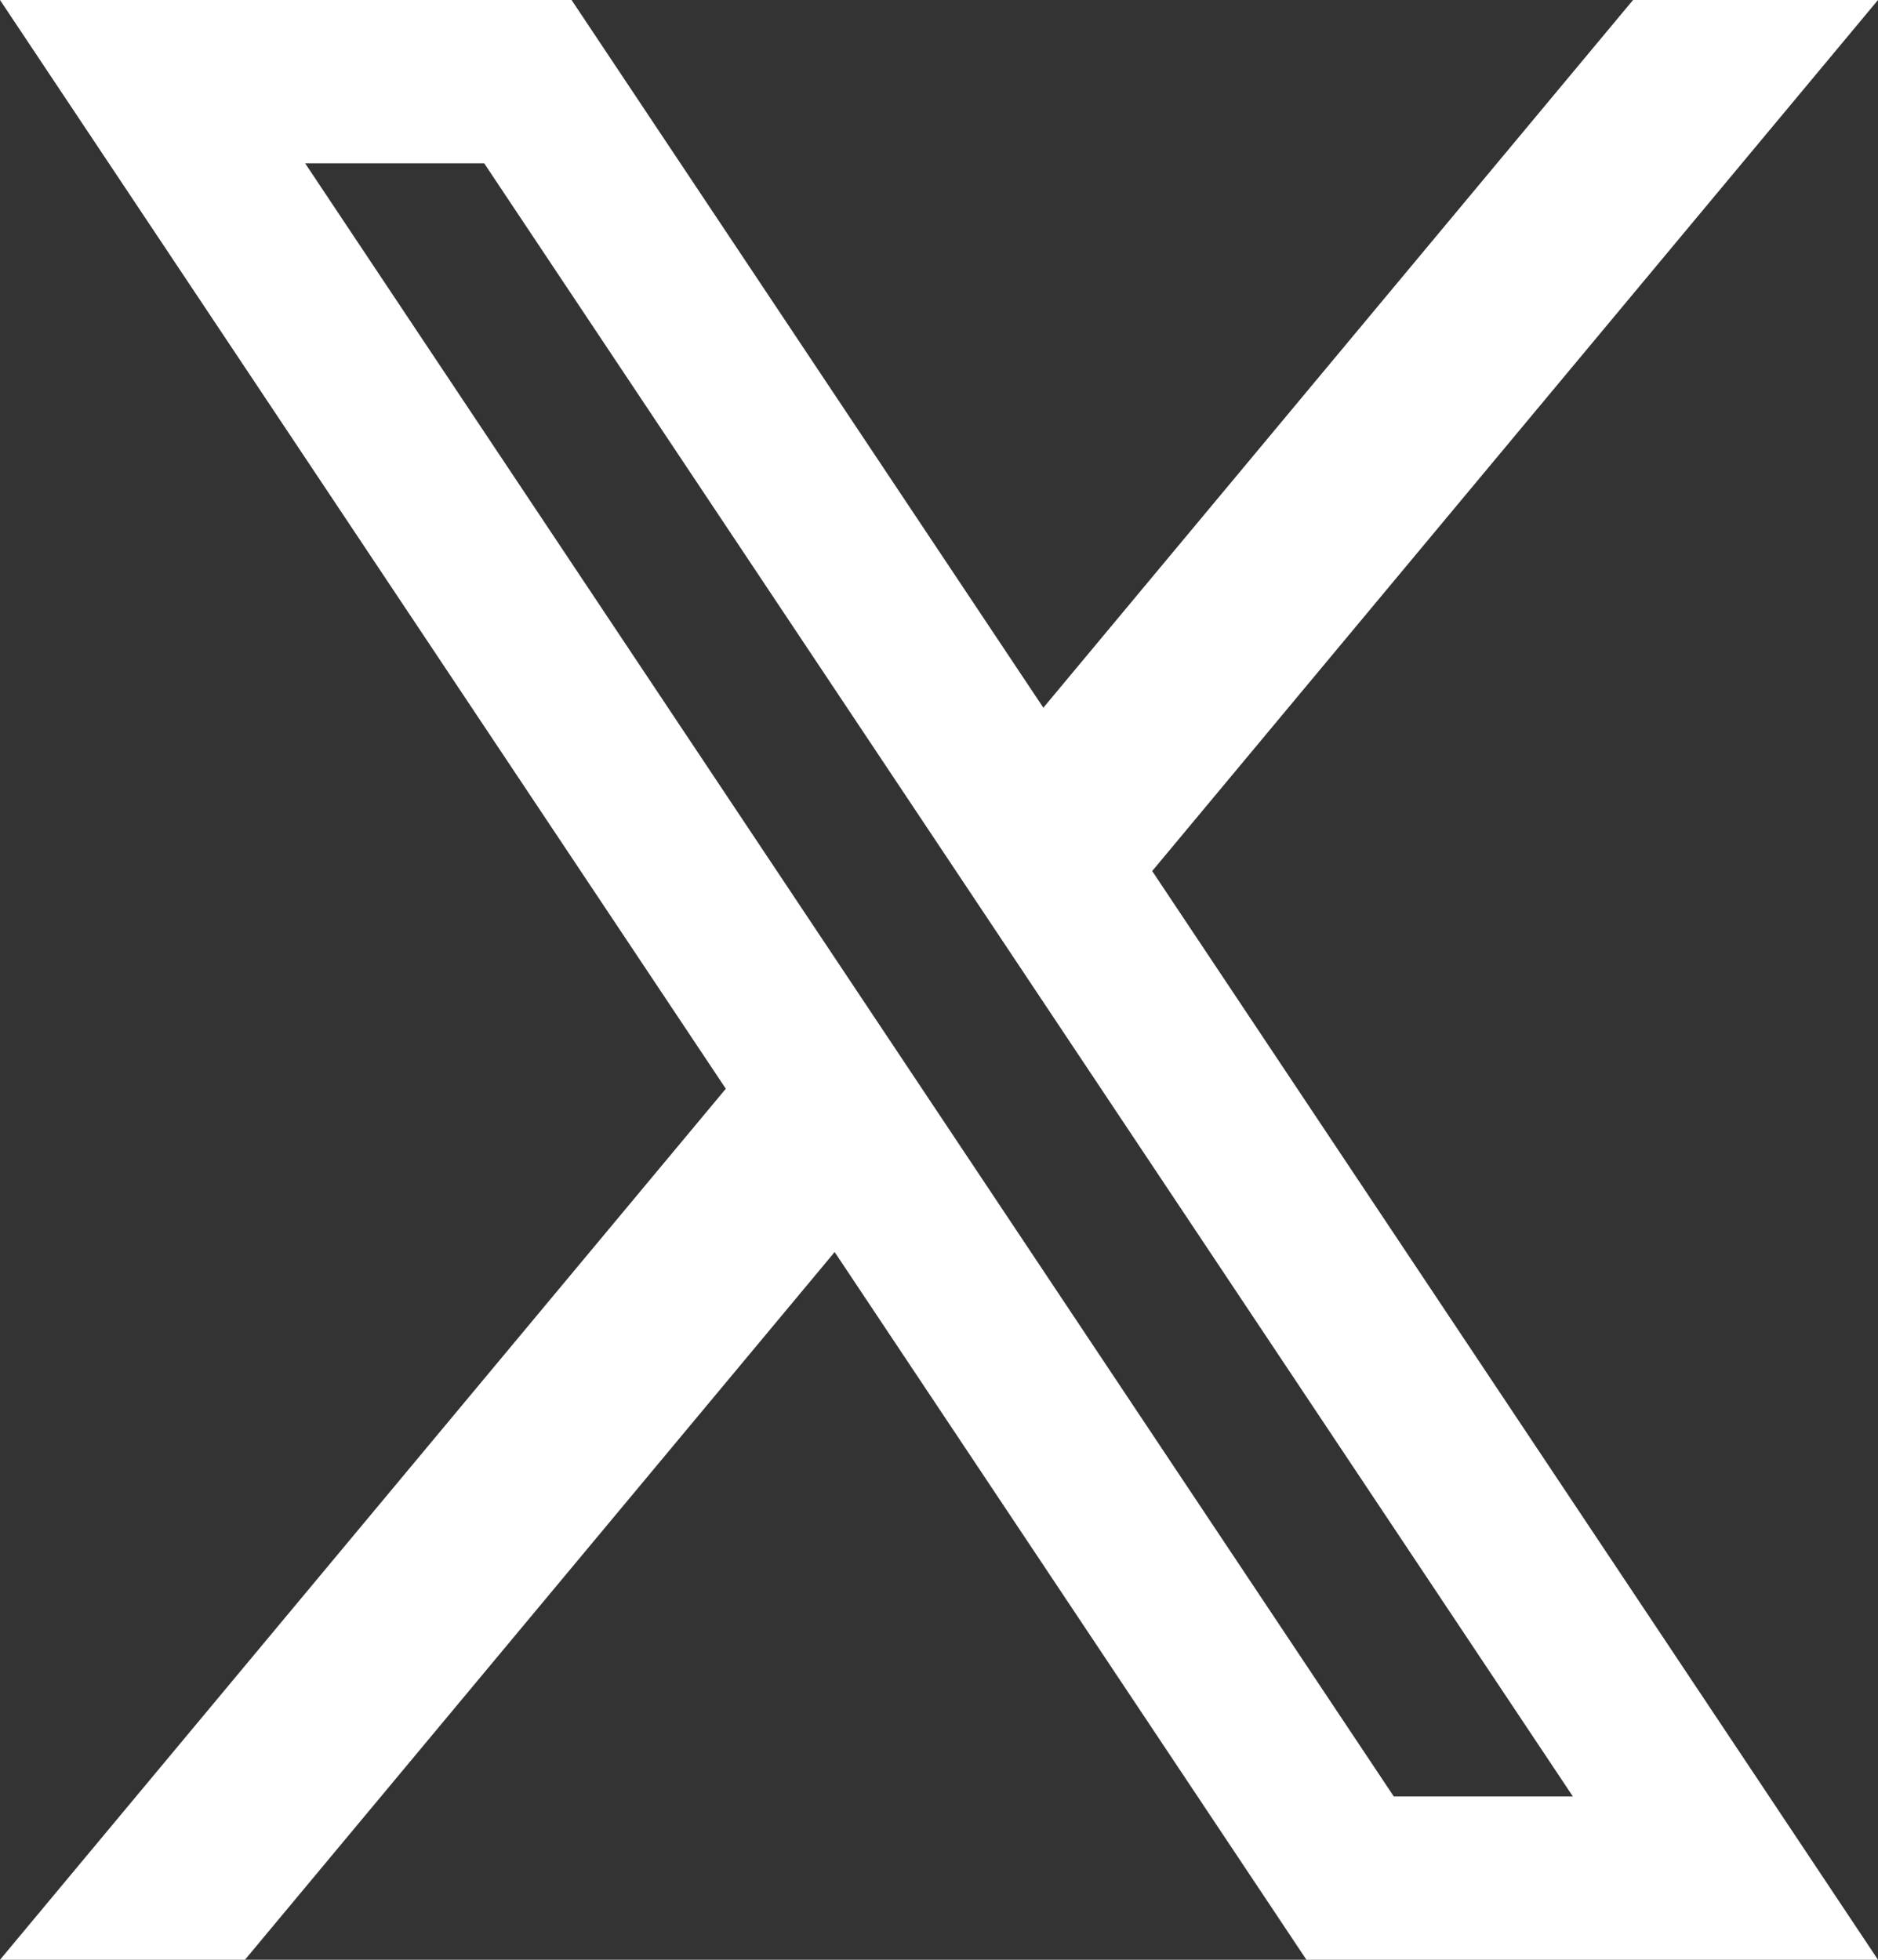 <svg xmlns="http://www.w3.org/2000/svg" xmlns:xlink="http://www.w3.org/1999/xlink" fill="none" version="1.1" width="23" height="24" viewBox="0 0 23 24"><rect x="0" y="0" width="23" height="24" fill="#333333" stroke="none"/><g><path d="M10.222,15.333L16,24L23,24L21.667,22L14.111,10.667L23,0L20,0L12.778,8.667L7,0L0,0L8.889,13.333L0,24L3,24L10.222,15.333ZM17.07,22L3.737,2L5.93,2L19.263,22L17.07,22Z" fill-rule="evenodd" fill="#FFFFFF" fill-opacity="1"/></g></svg>